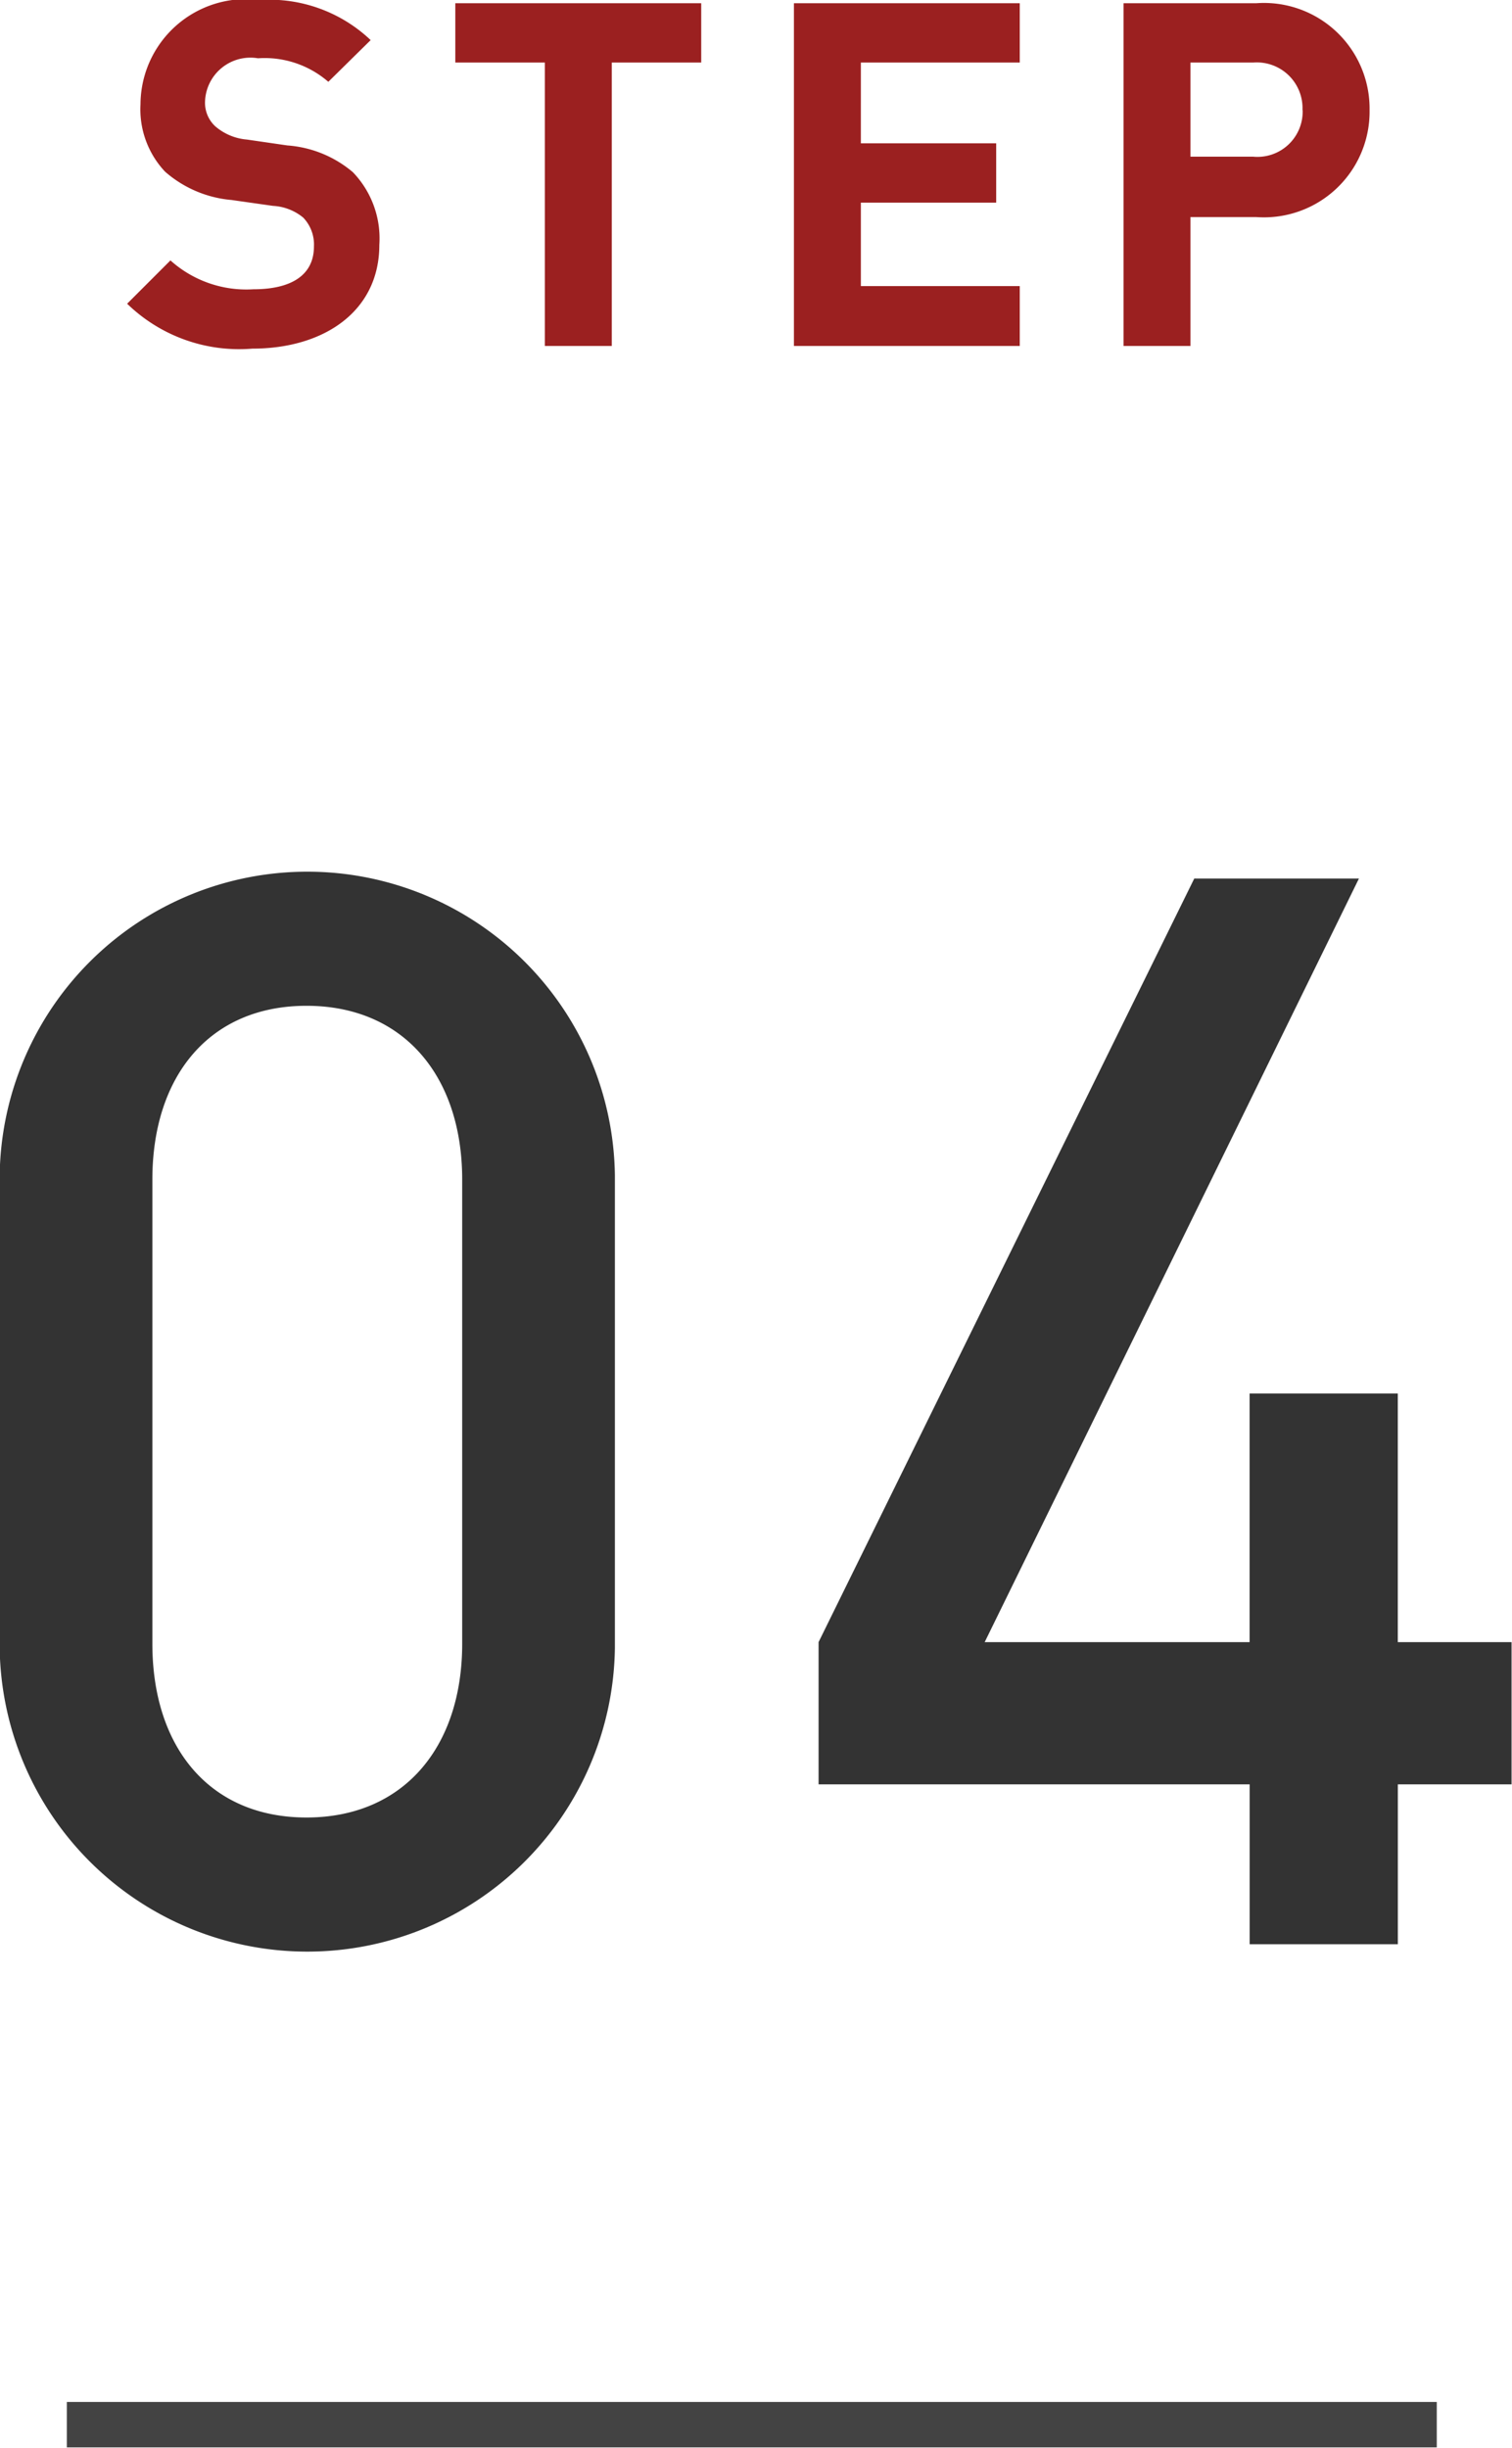 <svg xmlns="http://www.w3.org/2000/svg" width="28.281" height="45.78"><path d="M7.095 4.58A1.786 1.786 0 006.6 3.22a2.129 2.129 0 00-1.225-.5l-.757-.11a1.038 1.038 0 01-.594-.25.6.6 0 01-.189-.46.85.85 0 01.991-.81 1.816 1.816 0 011.315.44l.792-.78A2.753 2.753 0 004.862 0a1.976 1.976 0 00-2.234 1.95 1.7 1.7 0 00.459 1.26 2.166 2.166 0 001.243.53l.775.11a.969.969 0 01.567.22.727.727 0 01.2.54c0 .52-.4.8-1.134.8a2.123 2.123 0 01-1.55-.54l-.81.81a3.005 3.005 0 002.342.84c1.342 0 2.375-.7 2.375-1.94zm6.021-3.41V.06h-4.6v1.11h1.675v5.3h1.252v-5.3h1.675zm5.958 5.3V5.35h-2.972V3.79h2.531V2.68h-2.531V1.17h2.972V.06H14.85v6.41h4.224zm6.543-4.41a1.976 1.976 0 00-2.116-2h-2.486v6.41h1.252V4.06h1.234a1.976 1.976 0 002.116-2zm-1.252 0a.846.846 0 01-.927.87h-1.171V1.17h1.171a.855.855 0 01.924.89z" fill-rule="evenodd" fill="#9b2020"/><path data-name="4" d="M11.501 30.82v-8.84a5.754 5.754 0 00-11.507 0v8.84a5.754 5.754 0 0011.507 0zm-2.856-.08c0 1.93-1.092 3.25-2.912 3.25S2.85 32.67 2.85 30.74v-8.68c0-1.93 1.064-3.25 2.883-3.25s2.912 1.32 2.912 3.25v8.68zm19.628 2.63v-2.66h-2.128v-4.65h-2.772v4.65h-4.955l7-14.28h-3.08l-7.027 14.28v2.66h8.063v2.99h2.772v-2.99h2.128z" fill="#333" fill-rule="evenodd"/><path data-name="長方形 191 のコピー 5" d="M1.25 44.92h25.624v.85H1.25v-.85z" fill="#434343" fill-rule="evenodd"/></svg>